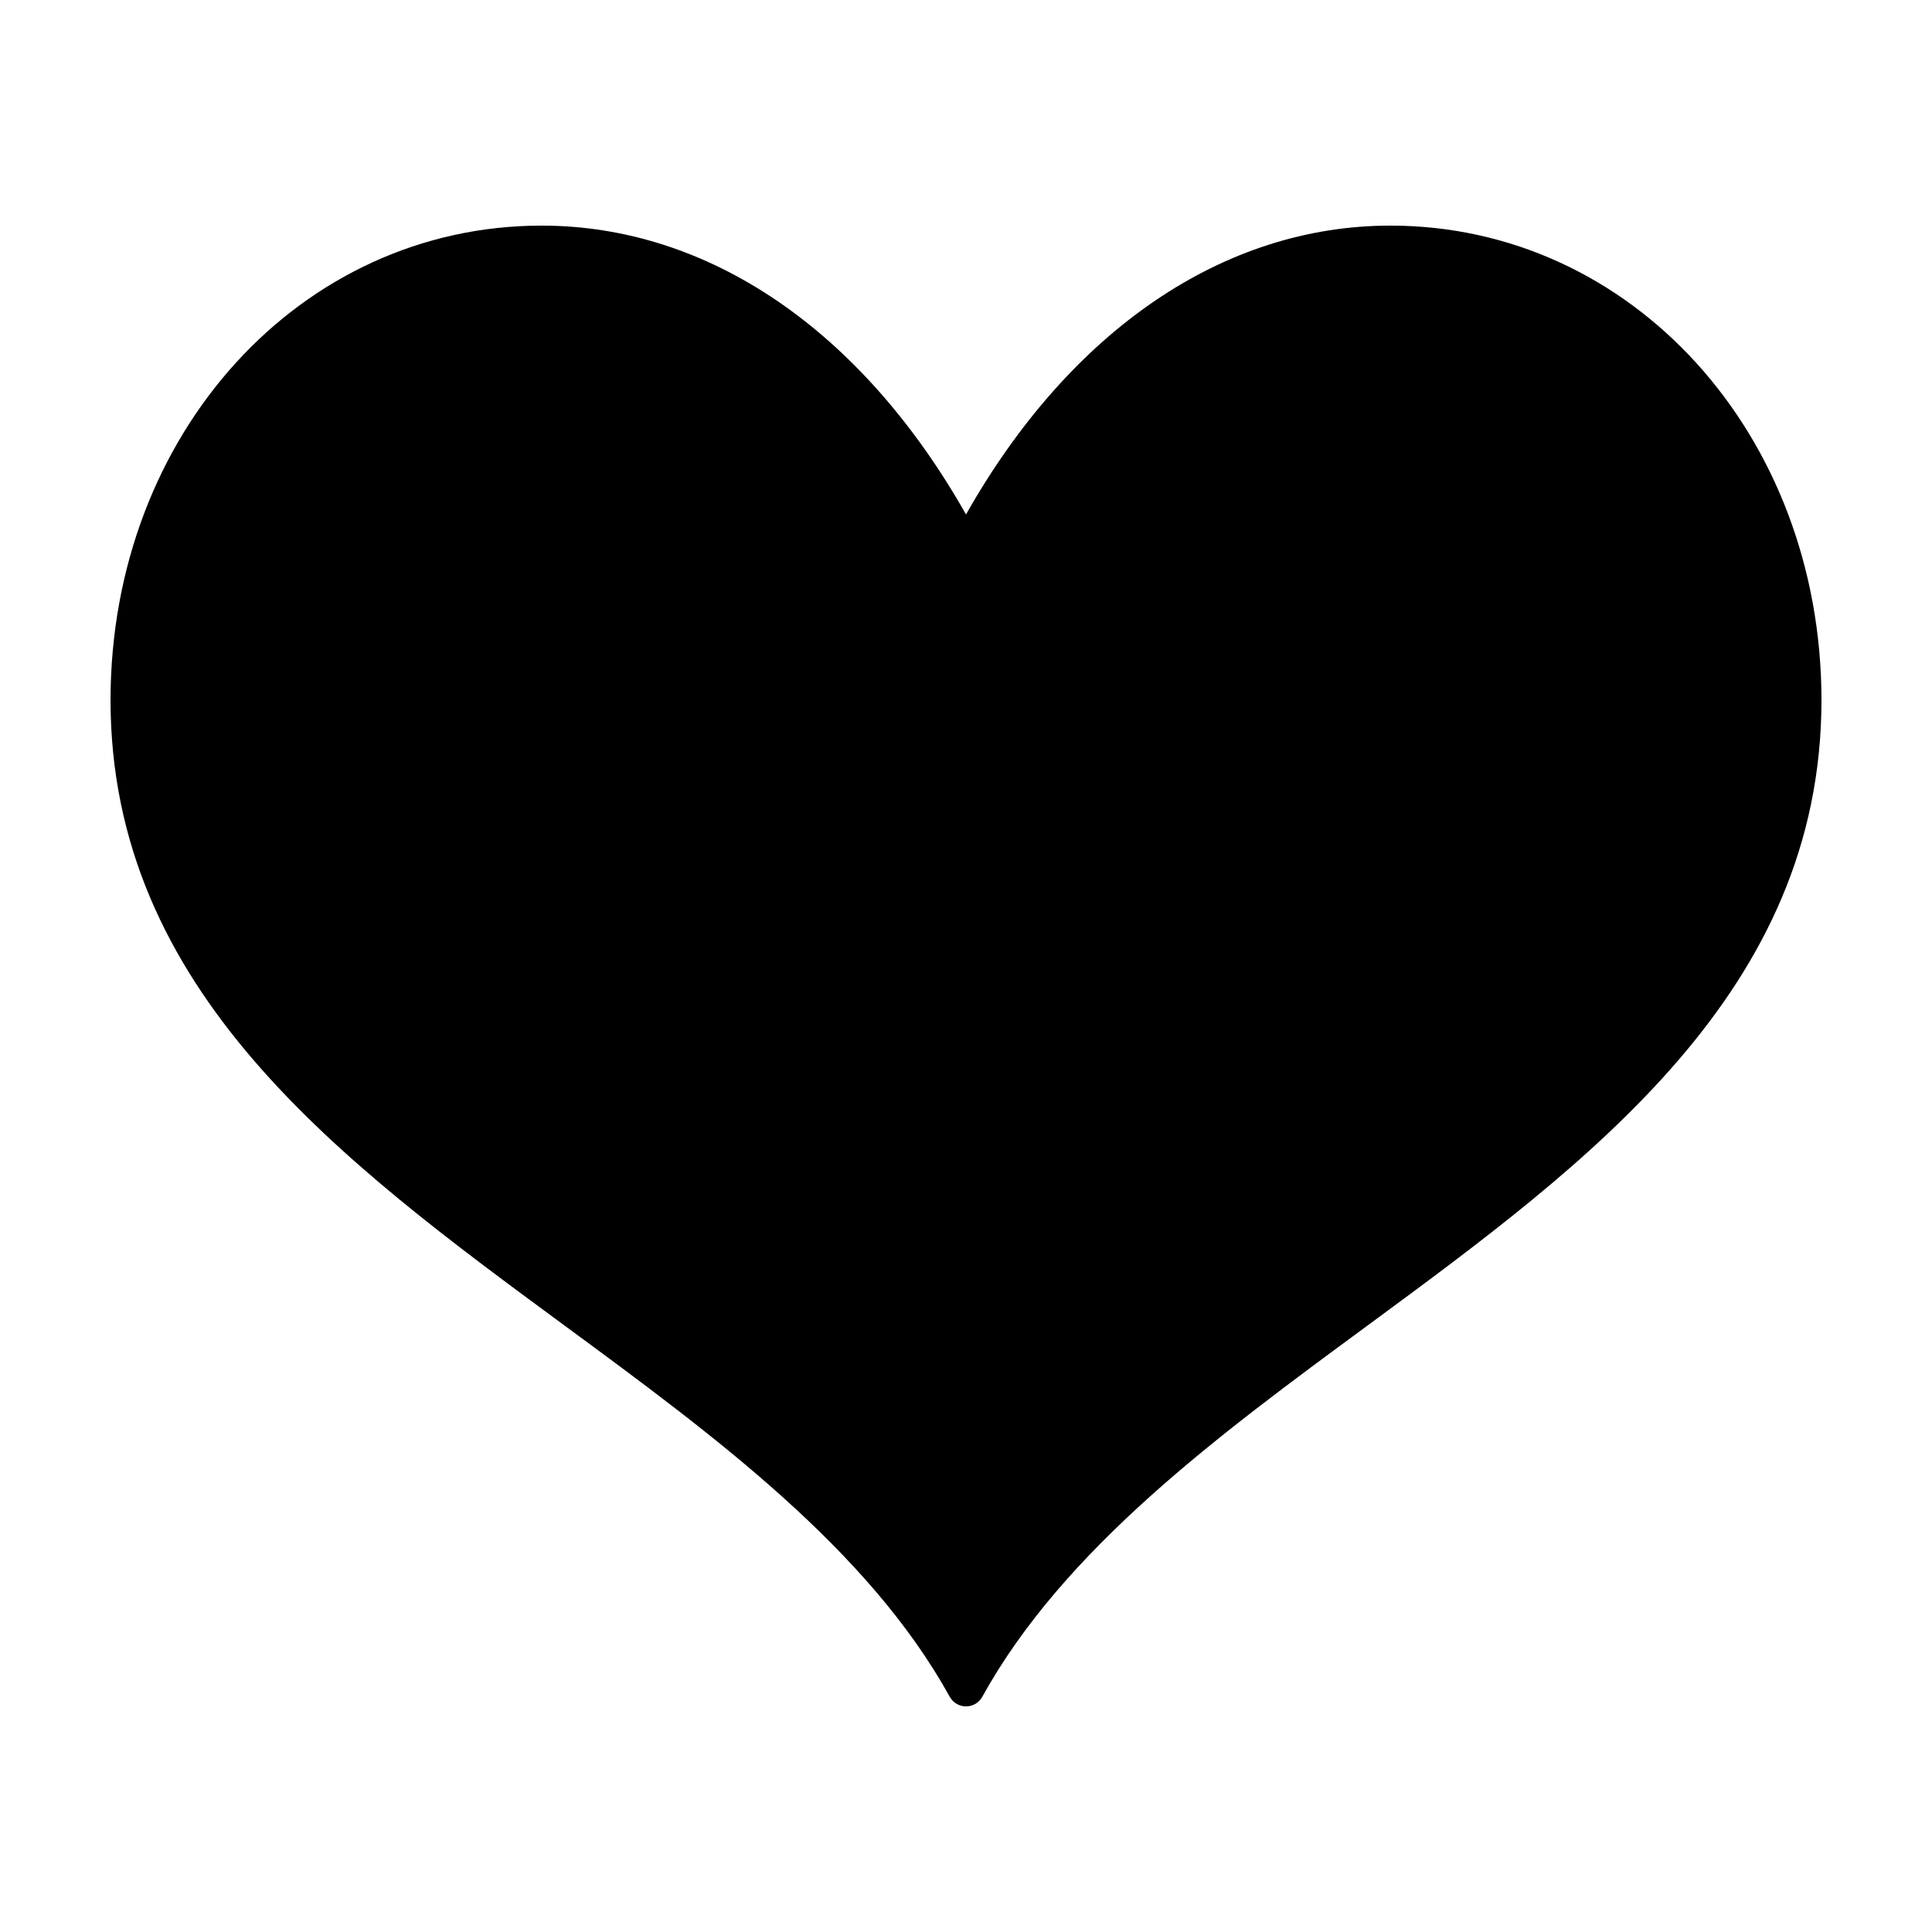 <?xml version="1.0" encoding="UTF-8"?>
<!-- Uploaded to: SVG Repo, www.svgrepo.com, Generator: SVG Repo Mixer Tools -->
<svg fill="#000000" width="800px" height="800px" version="1.1" viewBox="144 144 512 512" xmlns="http://www.w3.org/2000/svg">
 <path d="m512.46 203.79c-44.258 0-84.863 27.766-112.46 76.543-27.609-48.777-68.199-76.543-112.46-76.543-63.961 0-114.14 55.184-114.25 125.64 0 77.316 61.176 122.32 120.34 165.87 39.508 29.07 80.367 59.129 102.06 98.359 0.867 1.578 2.519 2.551 4.312 2.551s3.445-0.973 4.309-2.539c21.695-39.23 62.543-69.293 102.06-98.363 59.152-43.555 120.34-88.559 120.34-165.88-0.105-70.453-50.289-125.64-114.25-125.64z"/>
</svg>